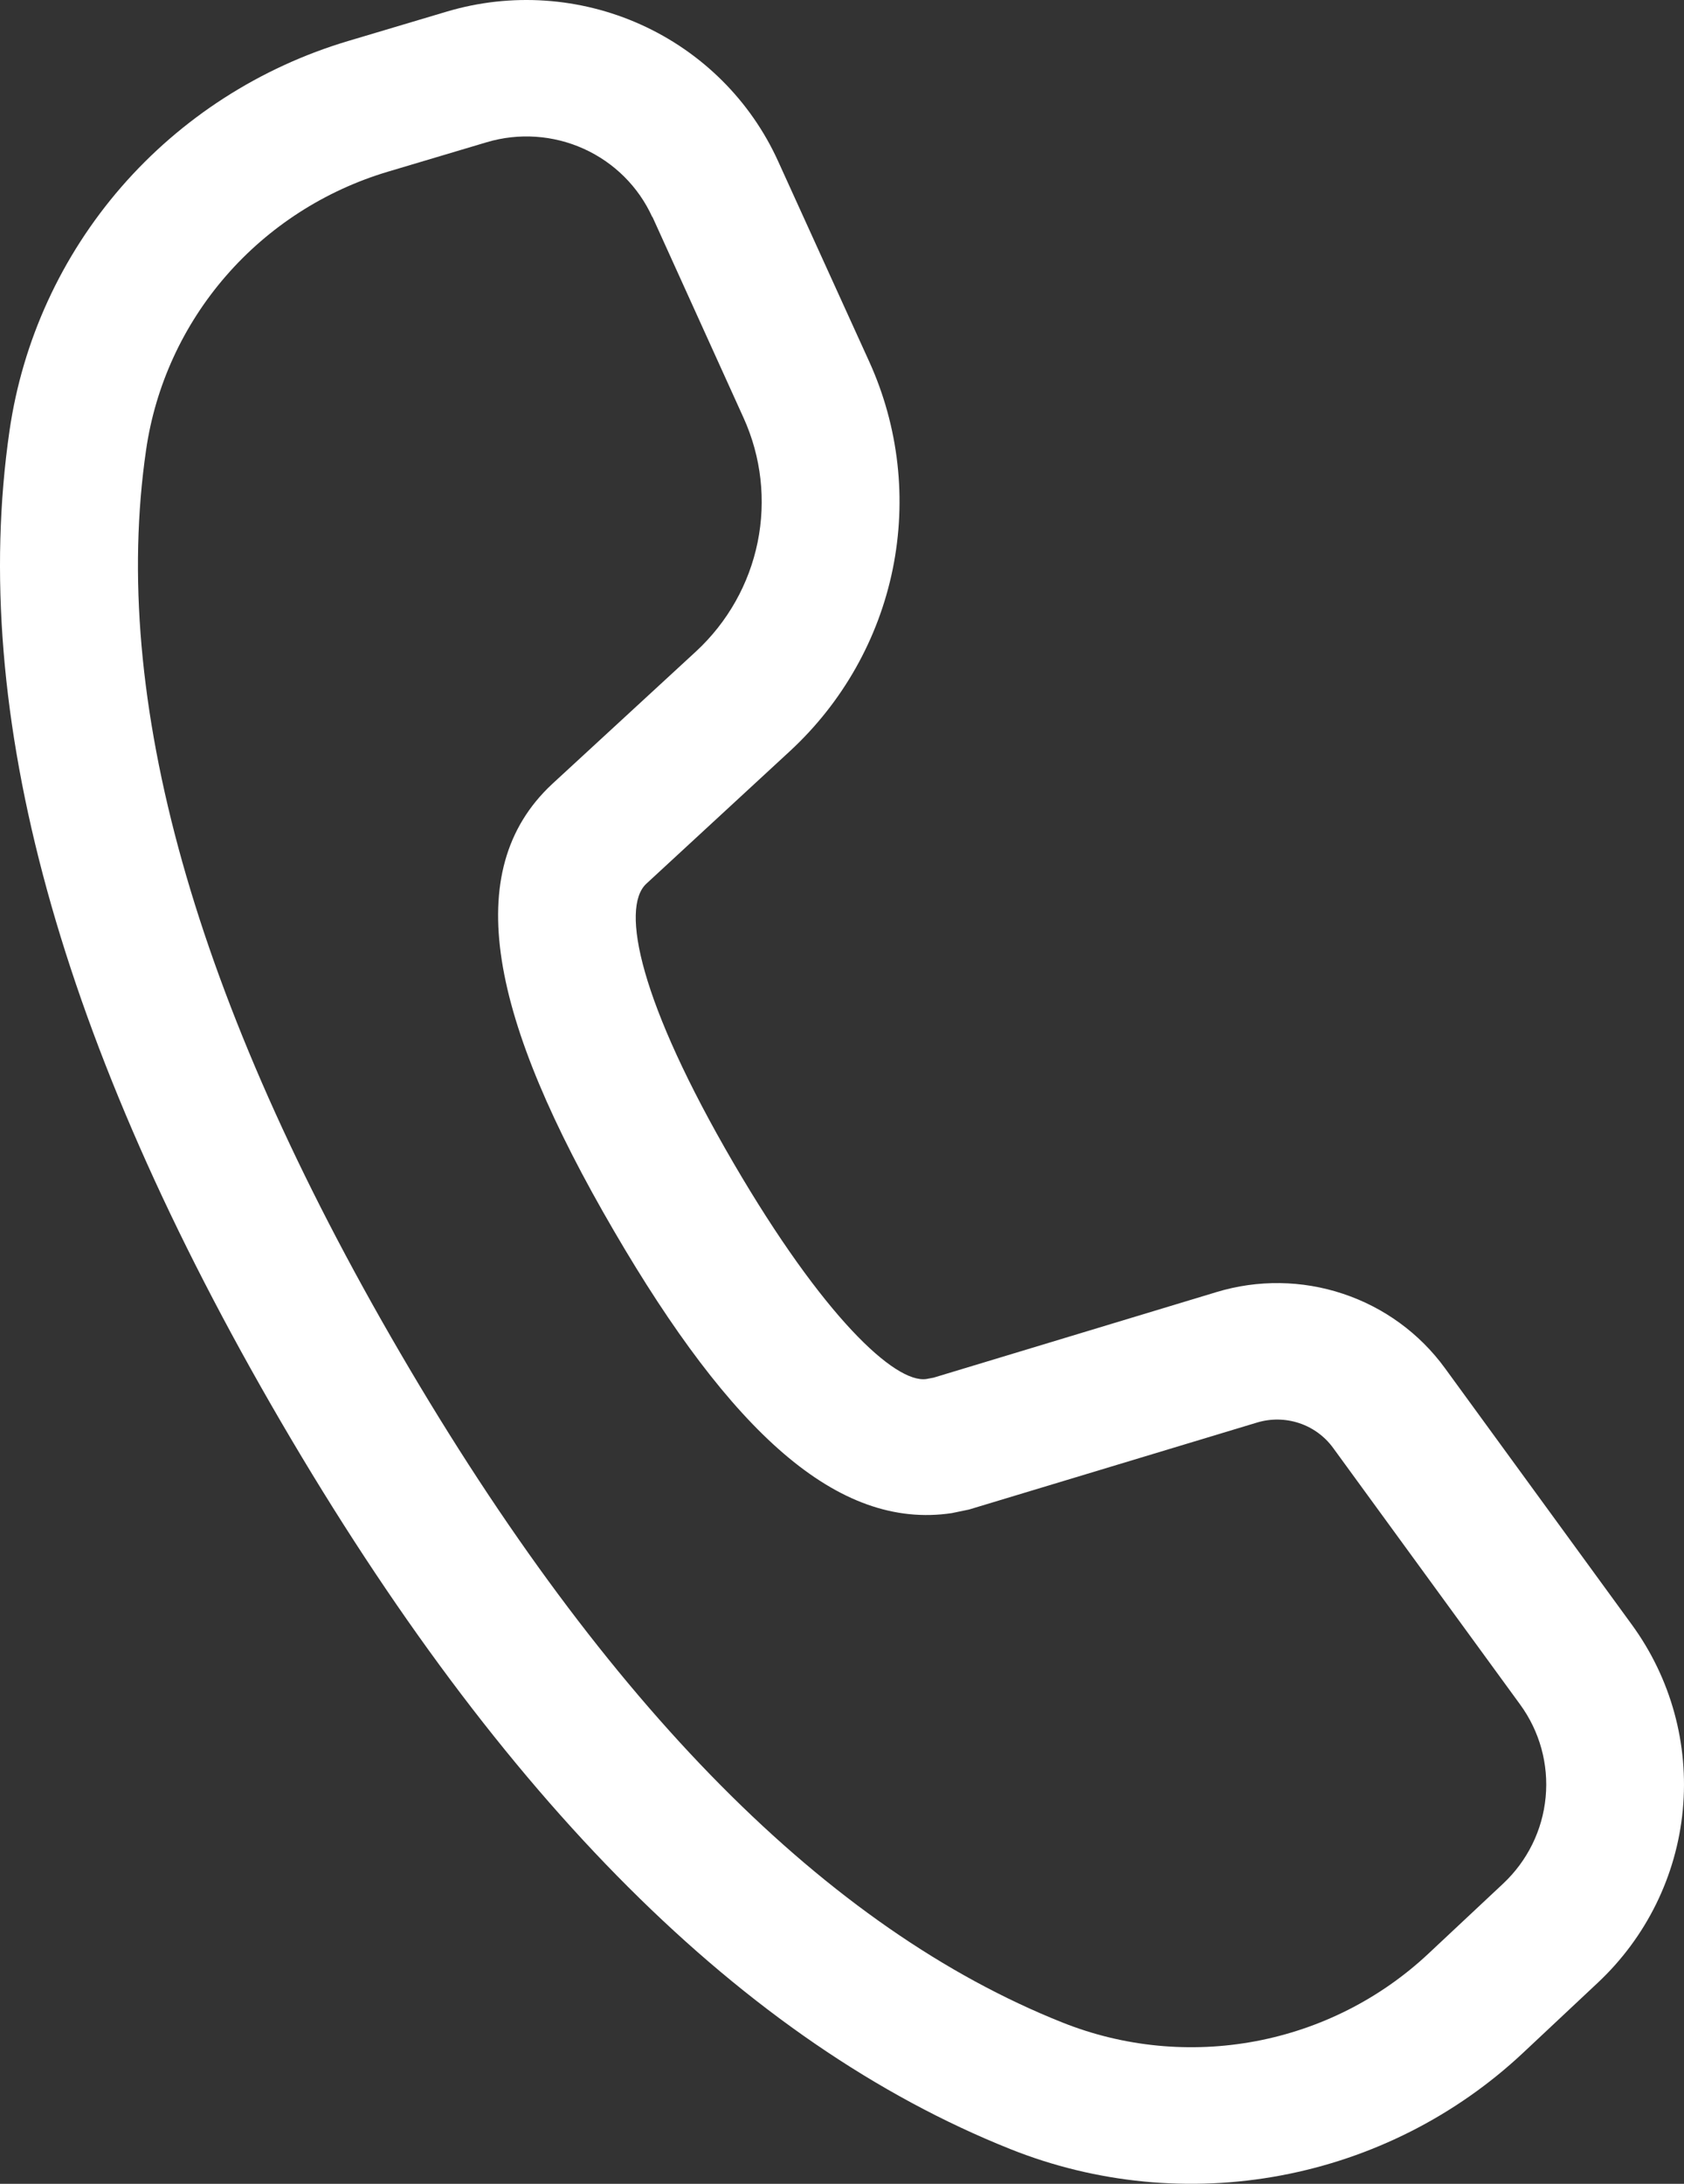 <svg width="54" height="70" viewBox="0 0 54 70" fill="none" xmlns="http://www.w3.org/2000/svg">
<rect x="0" y="0" width="54" height="70" fill="#333333" stroke="none"/>
<path d="M14.33 0.371L11.159 1.316C8.335 2.159 5.813 3.782 3.89 5.994C1.968 8.207 0.724 10.917 0.305 13.806C-1.009 22.856 1.928 33.438 9.009 45.573C16.073 57.678 23.848 65.476 32.406 68.89C35.156 69.986 38.166 70.278 41.079 69.731C43.992 69.184 46.685 67.821 48.837 65.804L51.235 63.555C52.791 62.097 53.76 60.13 53.961 58.019C54.162 55.907 53.581 53.796 52.327 52.076L46.33 43.849C45.519 42.738 44.377 41.906 43.064 41.47C41.752 41.033 40.334 41.014 39.01 41.416L29.938 44.159L29.704 44.203C28.704 44.348 26.396 42.208 23.521 37.28C20.513 32.125 19.894 29.11 20.721 28.331L25.334 24.073C27.019 22.515 28.171 20.476 28.627 18.24C29.082 16.003 28.821 13.682 27.877 11.6L24.949 5.163C24.069 3.226 22.506 1.671 20.553 0.79C18.601 -0.092 16.386 -0.241 14.33 0.371ZM20.924 6.957L23.844 13.395C24.41 14.643 24.568 16.036 24.295 17.378C24.022 18.719 23.332 19.943 22.322 20.878L17.696 25.14C14.732 27.915 15.714 32.65 19.695 39.468C23.437 45.884 26.851 49.052 30.522 48.501L31.071 48.387L40.306 45.599C40.747 45.465 41.22 45.471 41.658 45.616C42.096 45.761 42.477 46.039 42.747 46.409L48.745 54.636C49.373 55.496 49.664 56.552 49.563 57.608C49.464 58.664 48.979 59.648 48.2 60.378L45.799 62.627C44.261 64.067 42.338 65.04 40.258 65.43C38.178 65.82 36.029 65.612 34.065 64.828C26.555 61.835 19.456 54.715 12.844 43.385C6.214 32.029 3.529 22.37 4.684 14.427C4.982 12.364 5.871 10.427 7.245 8.846C8.618 7.266 10.42 6.106 12.437 5.504L15.608 4.559C16.636 4.253 17.742 4.328 18.718 4.769C19.695 5.21 20.476 5.988 20.916 6.957" fill="white"/>
</svg>
